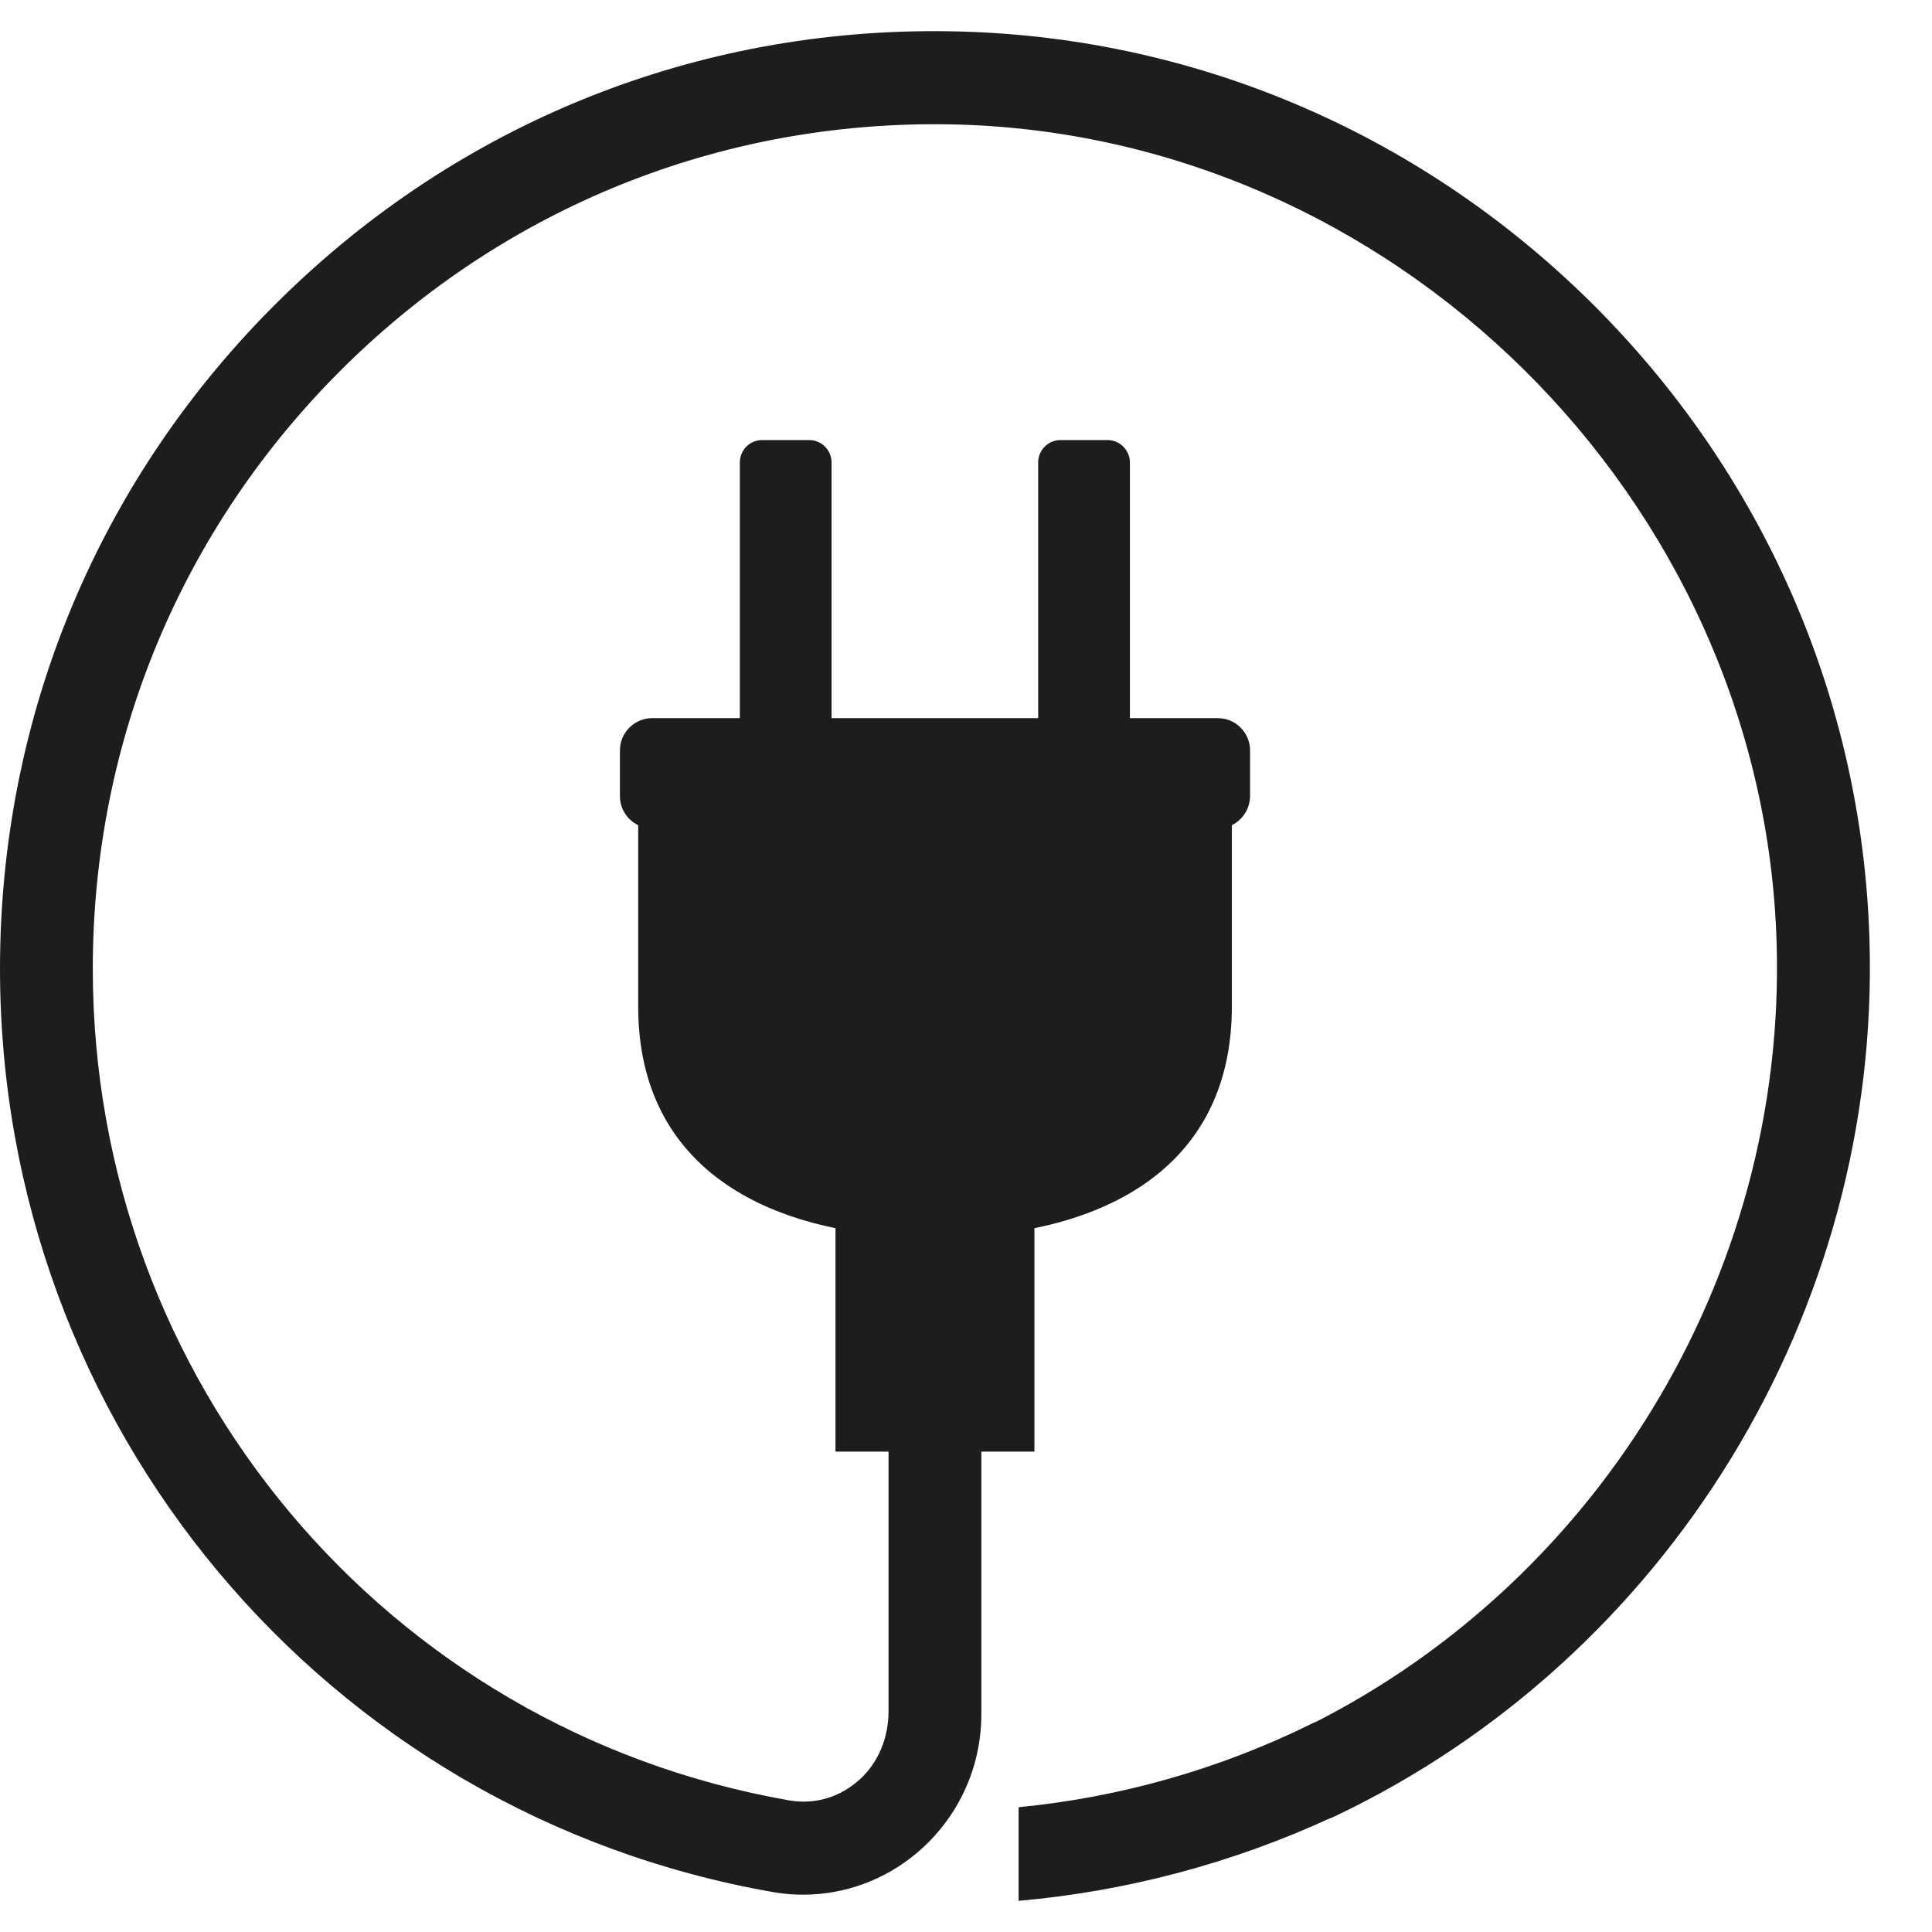 <svg width="31" height="31" viewBox="0 0 31 31" fill="none" xmlns="http://www.w3.org/2000/svg">
<path d="M12.887 30.401C12.726 30.401 12.562 30.388 12.4 30.359C5.215 29.099 0 22.867 0 15.543C0 11.48 1.589 7.673 4.477 4.824C7.362 1.973 11.179 0.435 15.239 0.502C19.095 0.562 22.745 2.104 25.52 4.844C28.292 7.585 29.884 11.223 29.997 15.087C30.174 21.052 26.756 26.603 21.424 29.141C21.041 29.323 20.582 29.141 20.418 28.747C20.267 28.379 20.434 27.959 20.793 27.788C25.591 25.498 28.667 20.501 28.507 15.132C28.297 7.998 22.333 2.107 15.214 1.995C11.566 1.938 8.12 3.322 5.521 5.889C2.921 8.456 1.489 11.885 1.489 15.543C1.489 22.141 6.185 27.752 12.657 28.887C13.076 28.961 13.486 28.839 13.807 28.541C14.104 28.265 14.257 27.867 14.257 27.463V15.967H15.746V27.508C15.746 28.367 15.37 29.176 14.713 29.73C14.195 30.168 13.548 30.401 12.887 30.401Z" fill="#1D1D1D"/>
<path d="M21.053 27.655C19.582 28.382 17.984 28.838 16.344 28.998V30.5C18.086 30.346 19.788 29.893 21.368 29.162C21.499 29.102 21.581 28.971 21.581 28.826V27.984C21.578 27.713 21.297 27.535 21.053 27.655Z" fill="#1D1D1D"/>
<path d="M11.871 7.421V11.656H13.343V7.421C13.343 7.223 13.181 7.061 12.984 7.061H12.23C12.031 7.061 11.871 7.221 11.871 7.421Z" fill="#1D1D1D"/>
<path d="M16.658 7.421V11.656H18.13V7.421C18.13 7.223 17.968 7.061 17.771 7.061H17.017C16.82 7.061 16.658 7.221 16.658 7.421Z" fill="#1D1D1D"/>
<path d="M15.003 19.857C17.634 19.857 19.766 18.786 19.766 16.148V12.957H10.24V16.148C10.24 18.786 12.372 19.857 15.003 19.857Z" fill="#1D1D1D"/>
<path d="M16.598 19.334H13.406V23.292H16.598V19.334Z" fill="#1D1D1D"/>
<path d="M19.541 13.292H10.464C10.18 13.292 9.947 13.061 9.947 12.775V12.041C9.947 11.757 10.178 11.523 10.464 11.523H19.541C19.825 11.523 20.058 11.755 20.058 12.041V12.775C20.055 13.061 19.825 13.292 19.541 13.292Z" fill="#1D1D1D"/>
<path d="M15.002 15.777H16.113L14.724 18.833L15.002 16.333H13.891L15.28 13.277L15.002 15.777Z" fill="#1D1D1D"/>
</svg>
